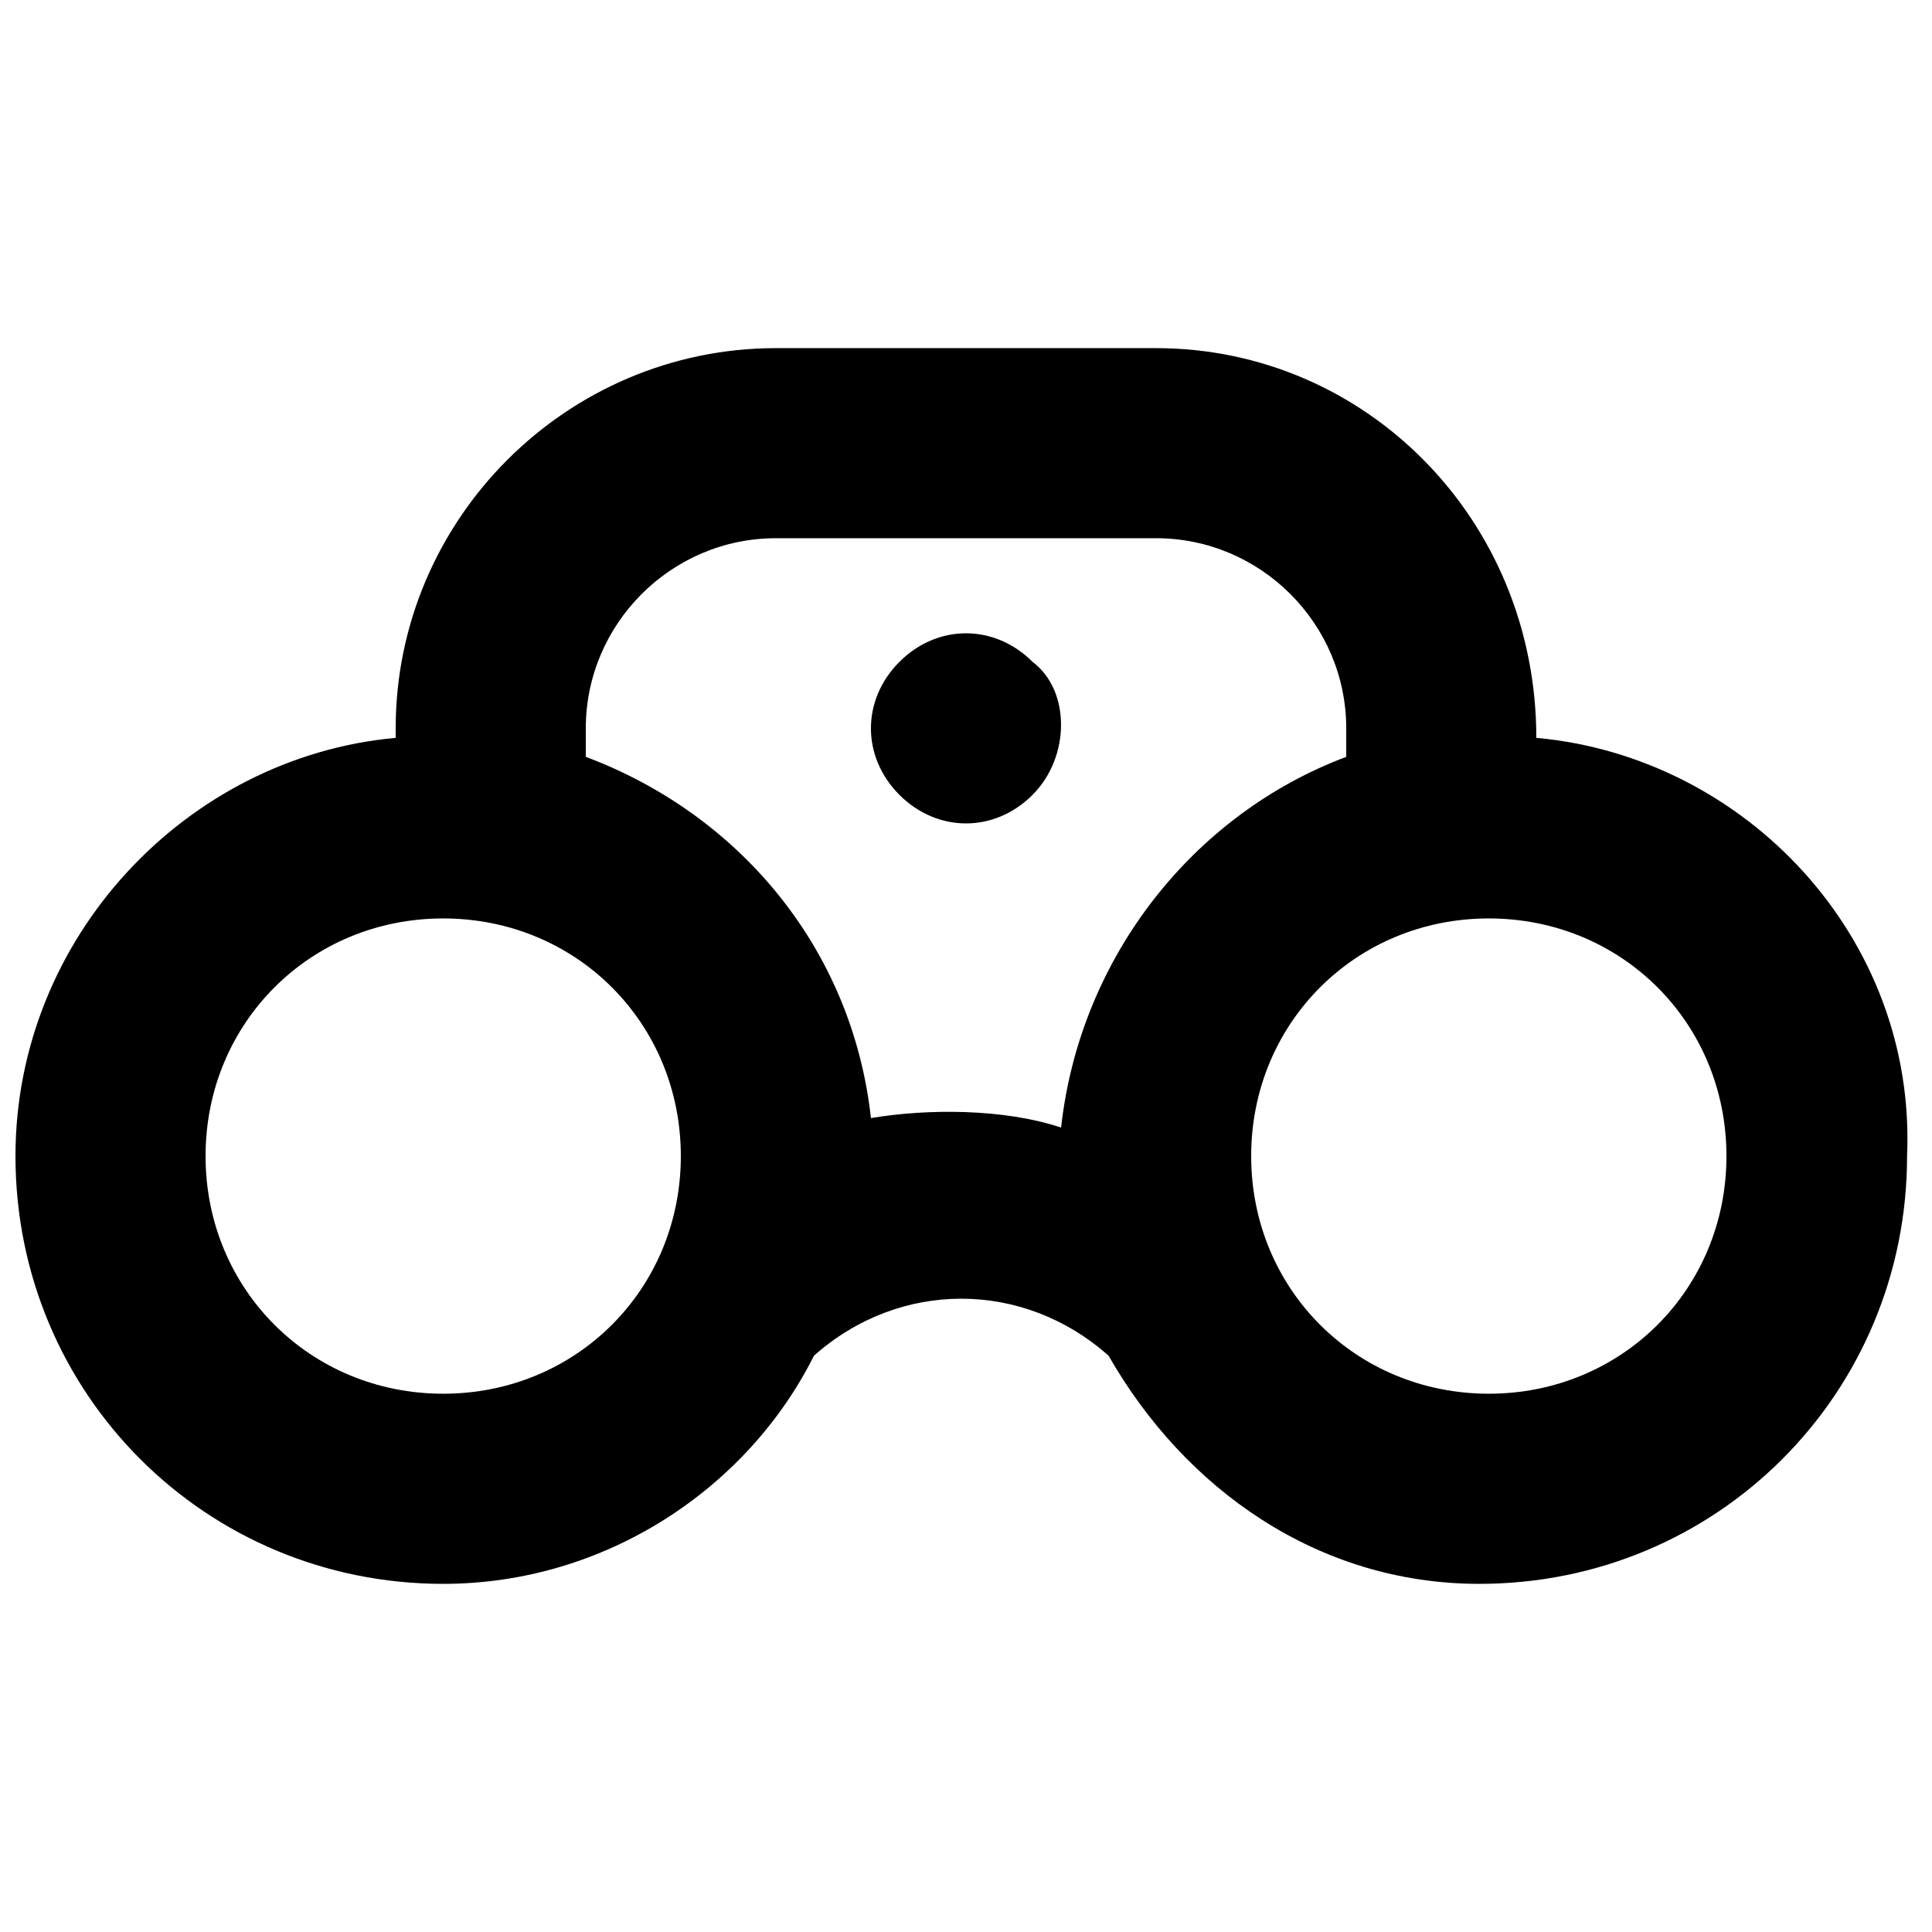 <?xml version="1.0" encoding="UTF-8"?>
<!-- Uploaded to: SVG Repo, www.svgrepo.com, Generator: SVG Repo Mixer Tools -->
<svg width="800px" height="800px" version="1.1" viewBox="144 144 512 512" xmlns="http://www.w3.org/2000/svg">
 <defs>
  <clipPath id="a">
   <path d="m148.09 236h501.91v328h-501.91z"/>
  </clipPath>
 </defs>
 <g clip-path="url(#a)">
  <path d="m551.14 339.54c0-57.938-45.344-103.28-100.76-103.28h-100.76c-55.418 0-100.76 45.344-100.76 100.76v2.519c-55.418 5.035-100.76 52.898-100.76 110.84 0 62.977 50.383 113.36 113.36 113.36 42.824 0 80.609-25.191 98.242-60.457 22.672-20.152 55.418-20.152 78.09 0 20.152 35.266 55.418 60.457 98.242 60.457 62.977 0 113.36-50.383 113.36-113.36 2.523-57.938-42.82-105.8-98.238-110.84zm-289.69 173.81c-35.266 0-62.973-27.711-62.973-62.977s27.711-62.977 62.977-62.977 62.973 27.711 62.973 62.977-27.707 62.977-62.977 62.977zm113.36-73.051c-5.039-45.344-35.266-80.609-75.57-95.727v-7.555c0-27.711 22.672-50.383 50.383-50.383h100.76c27.711 0 50.383 22.672 50.383 50.383v7.559c-40.305 15.113-70.535 52.898-75.57 98.242-15.121-5.039-35.273-5.039-50.387-2.519zm163.74 73.051c-35.266 0-62.977-27.711-62.977-62.977s27.711-62.977 62.977-62.977 62.977 27.711 62.977 62.977-27.711 62.977-62.977 62.977z"/>
 </g>
 <path d="m417.63 319.39c-10.078-10.078-25.191-10.078-35.266 0-10.078 10.078-10.078 25.191 0 35.266 10.078 10.078 25.191 10.078 35.266 0 10.074-10.078 10.074-27.711 0-35.266z"/>
</svg>